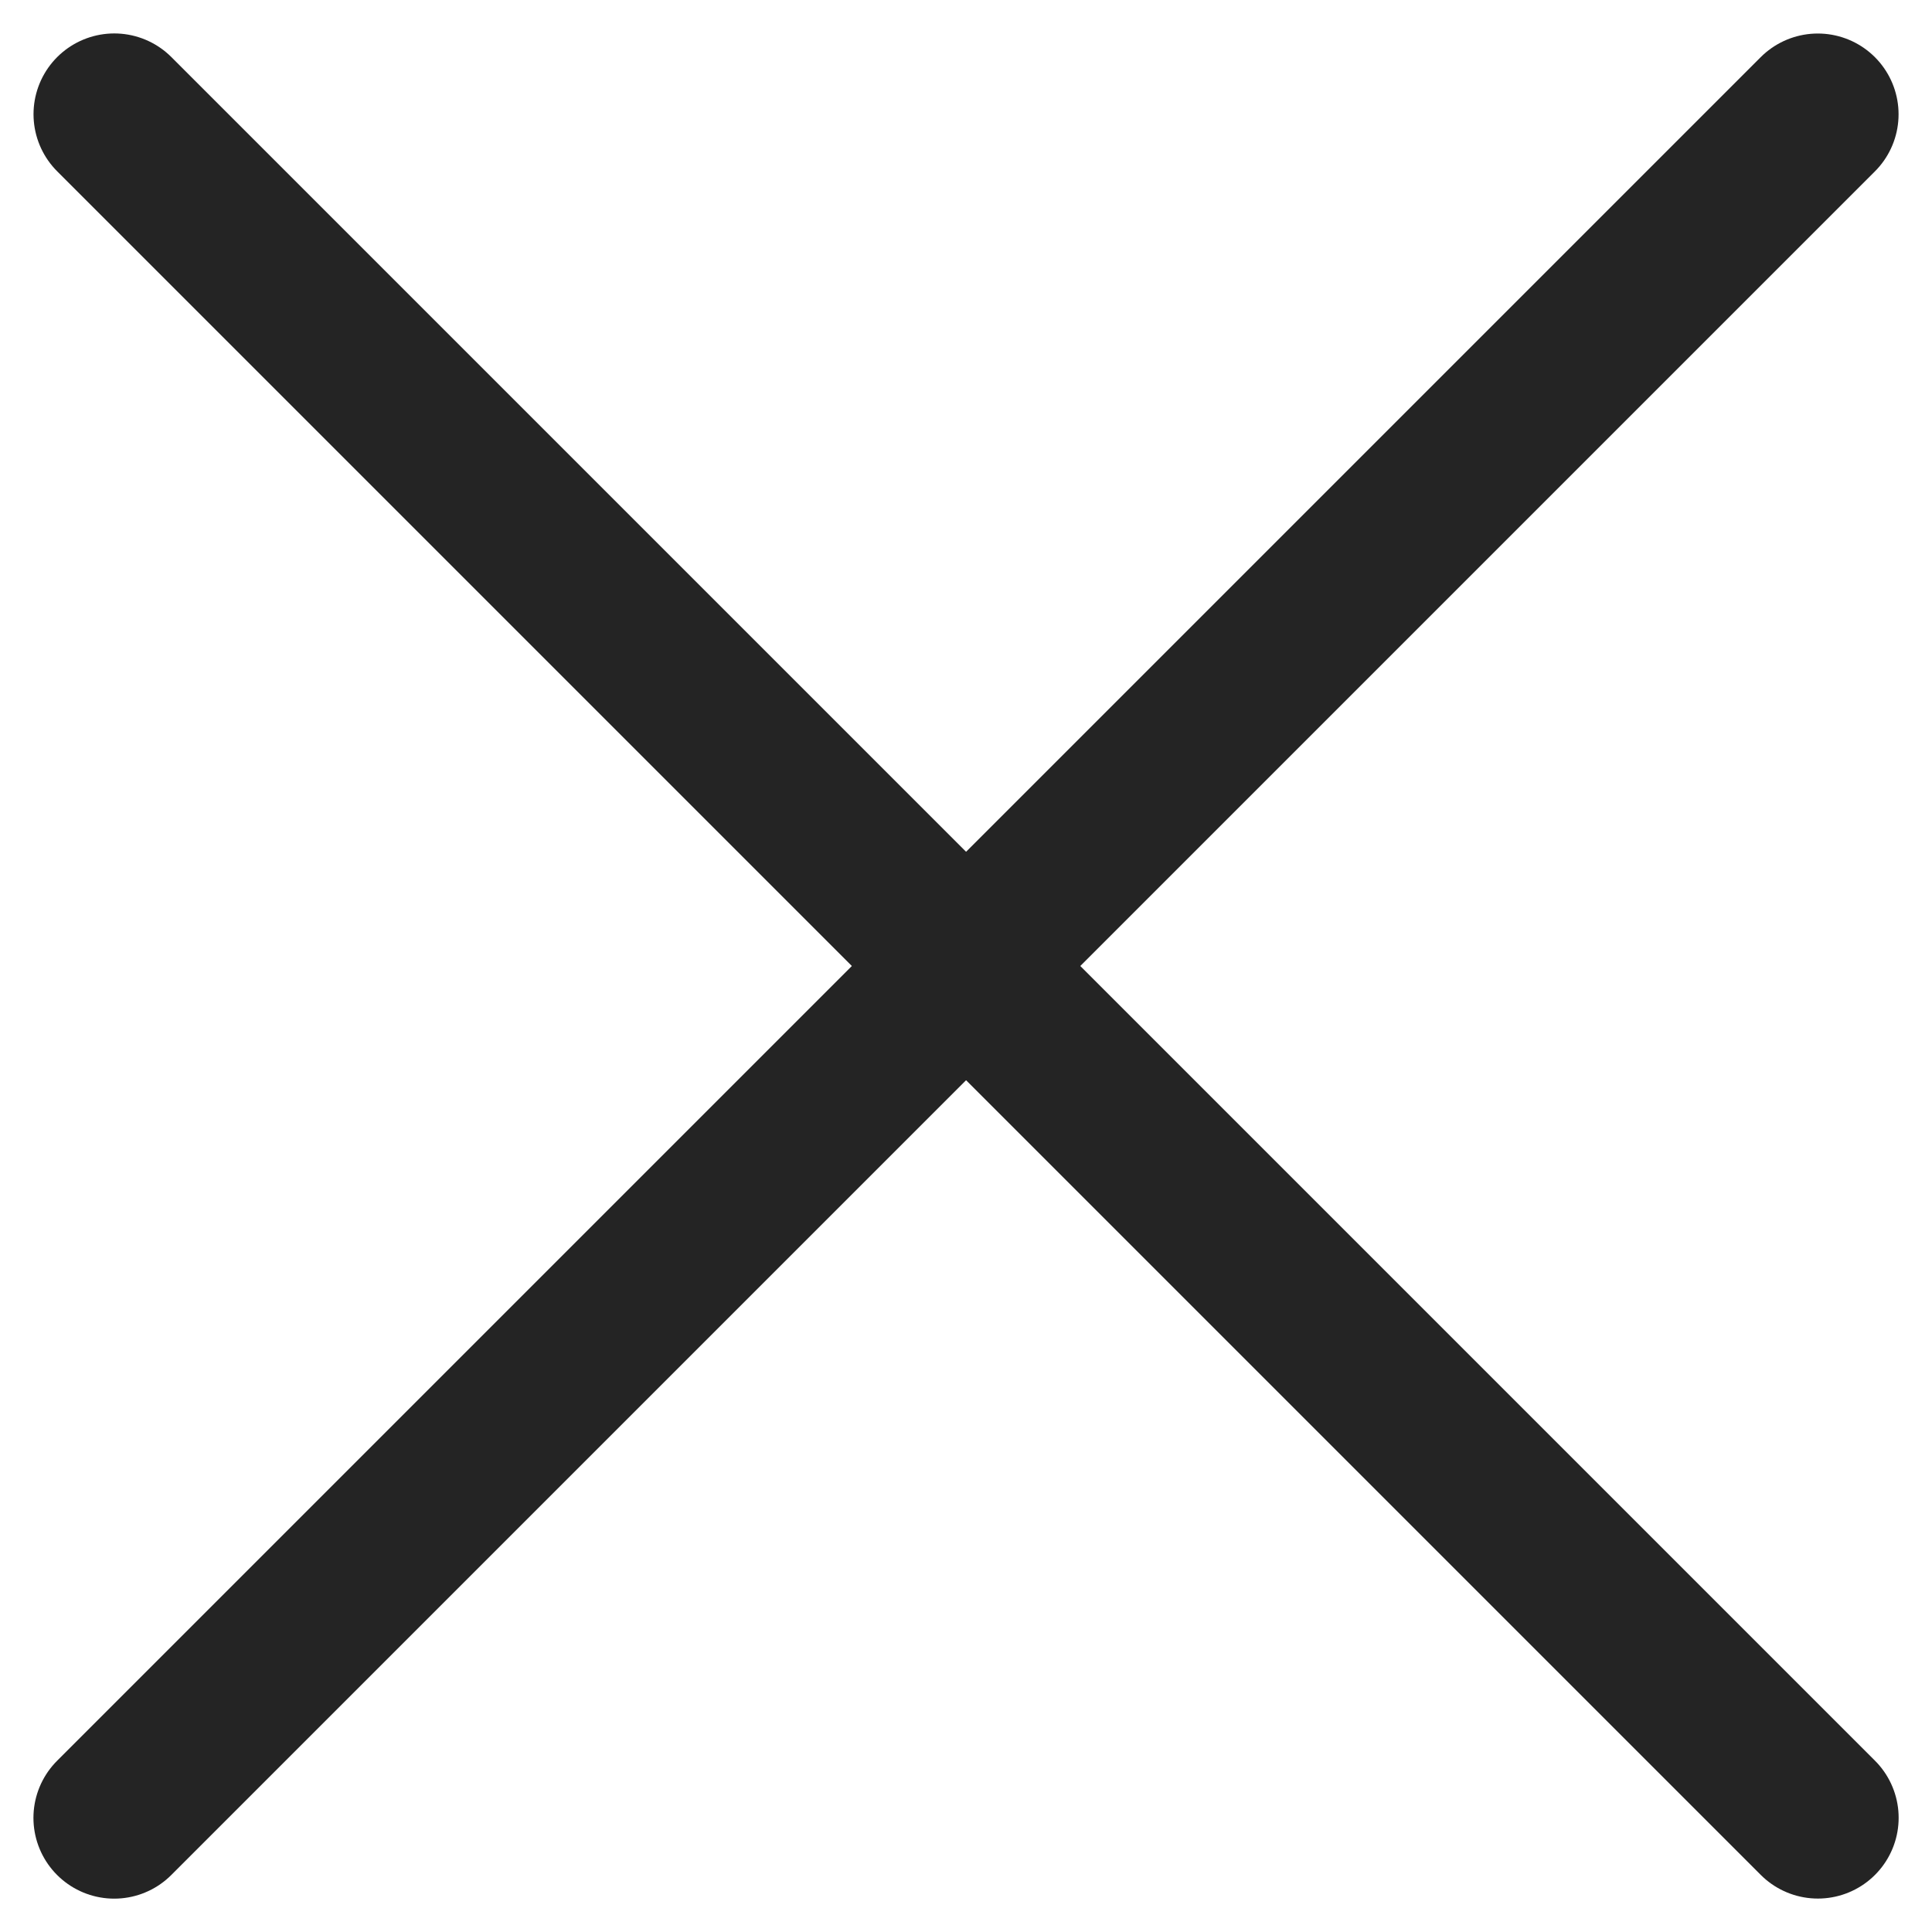 <svg xmlns="http://www.w3.org/2000/svg" width="23.921" height="23.922" viewBox="0 0 23.921 23.922"><g transform="translate(-7.954 5.844)"><line x2="29.83" transform="translate(9.369 -4.43) rotate(45)" fill="none" stroke="#242424" stroke-linecap="round" stroke-width="2"/><line x2="29.83" transform="translate(30.461 -4.429) rotate(135)" fill="none" stroke="#242424" stroke-linecap="round" stroke-width="2"/></g></svg>